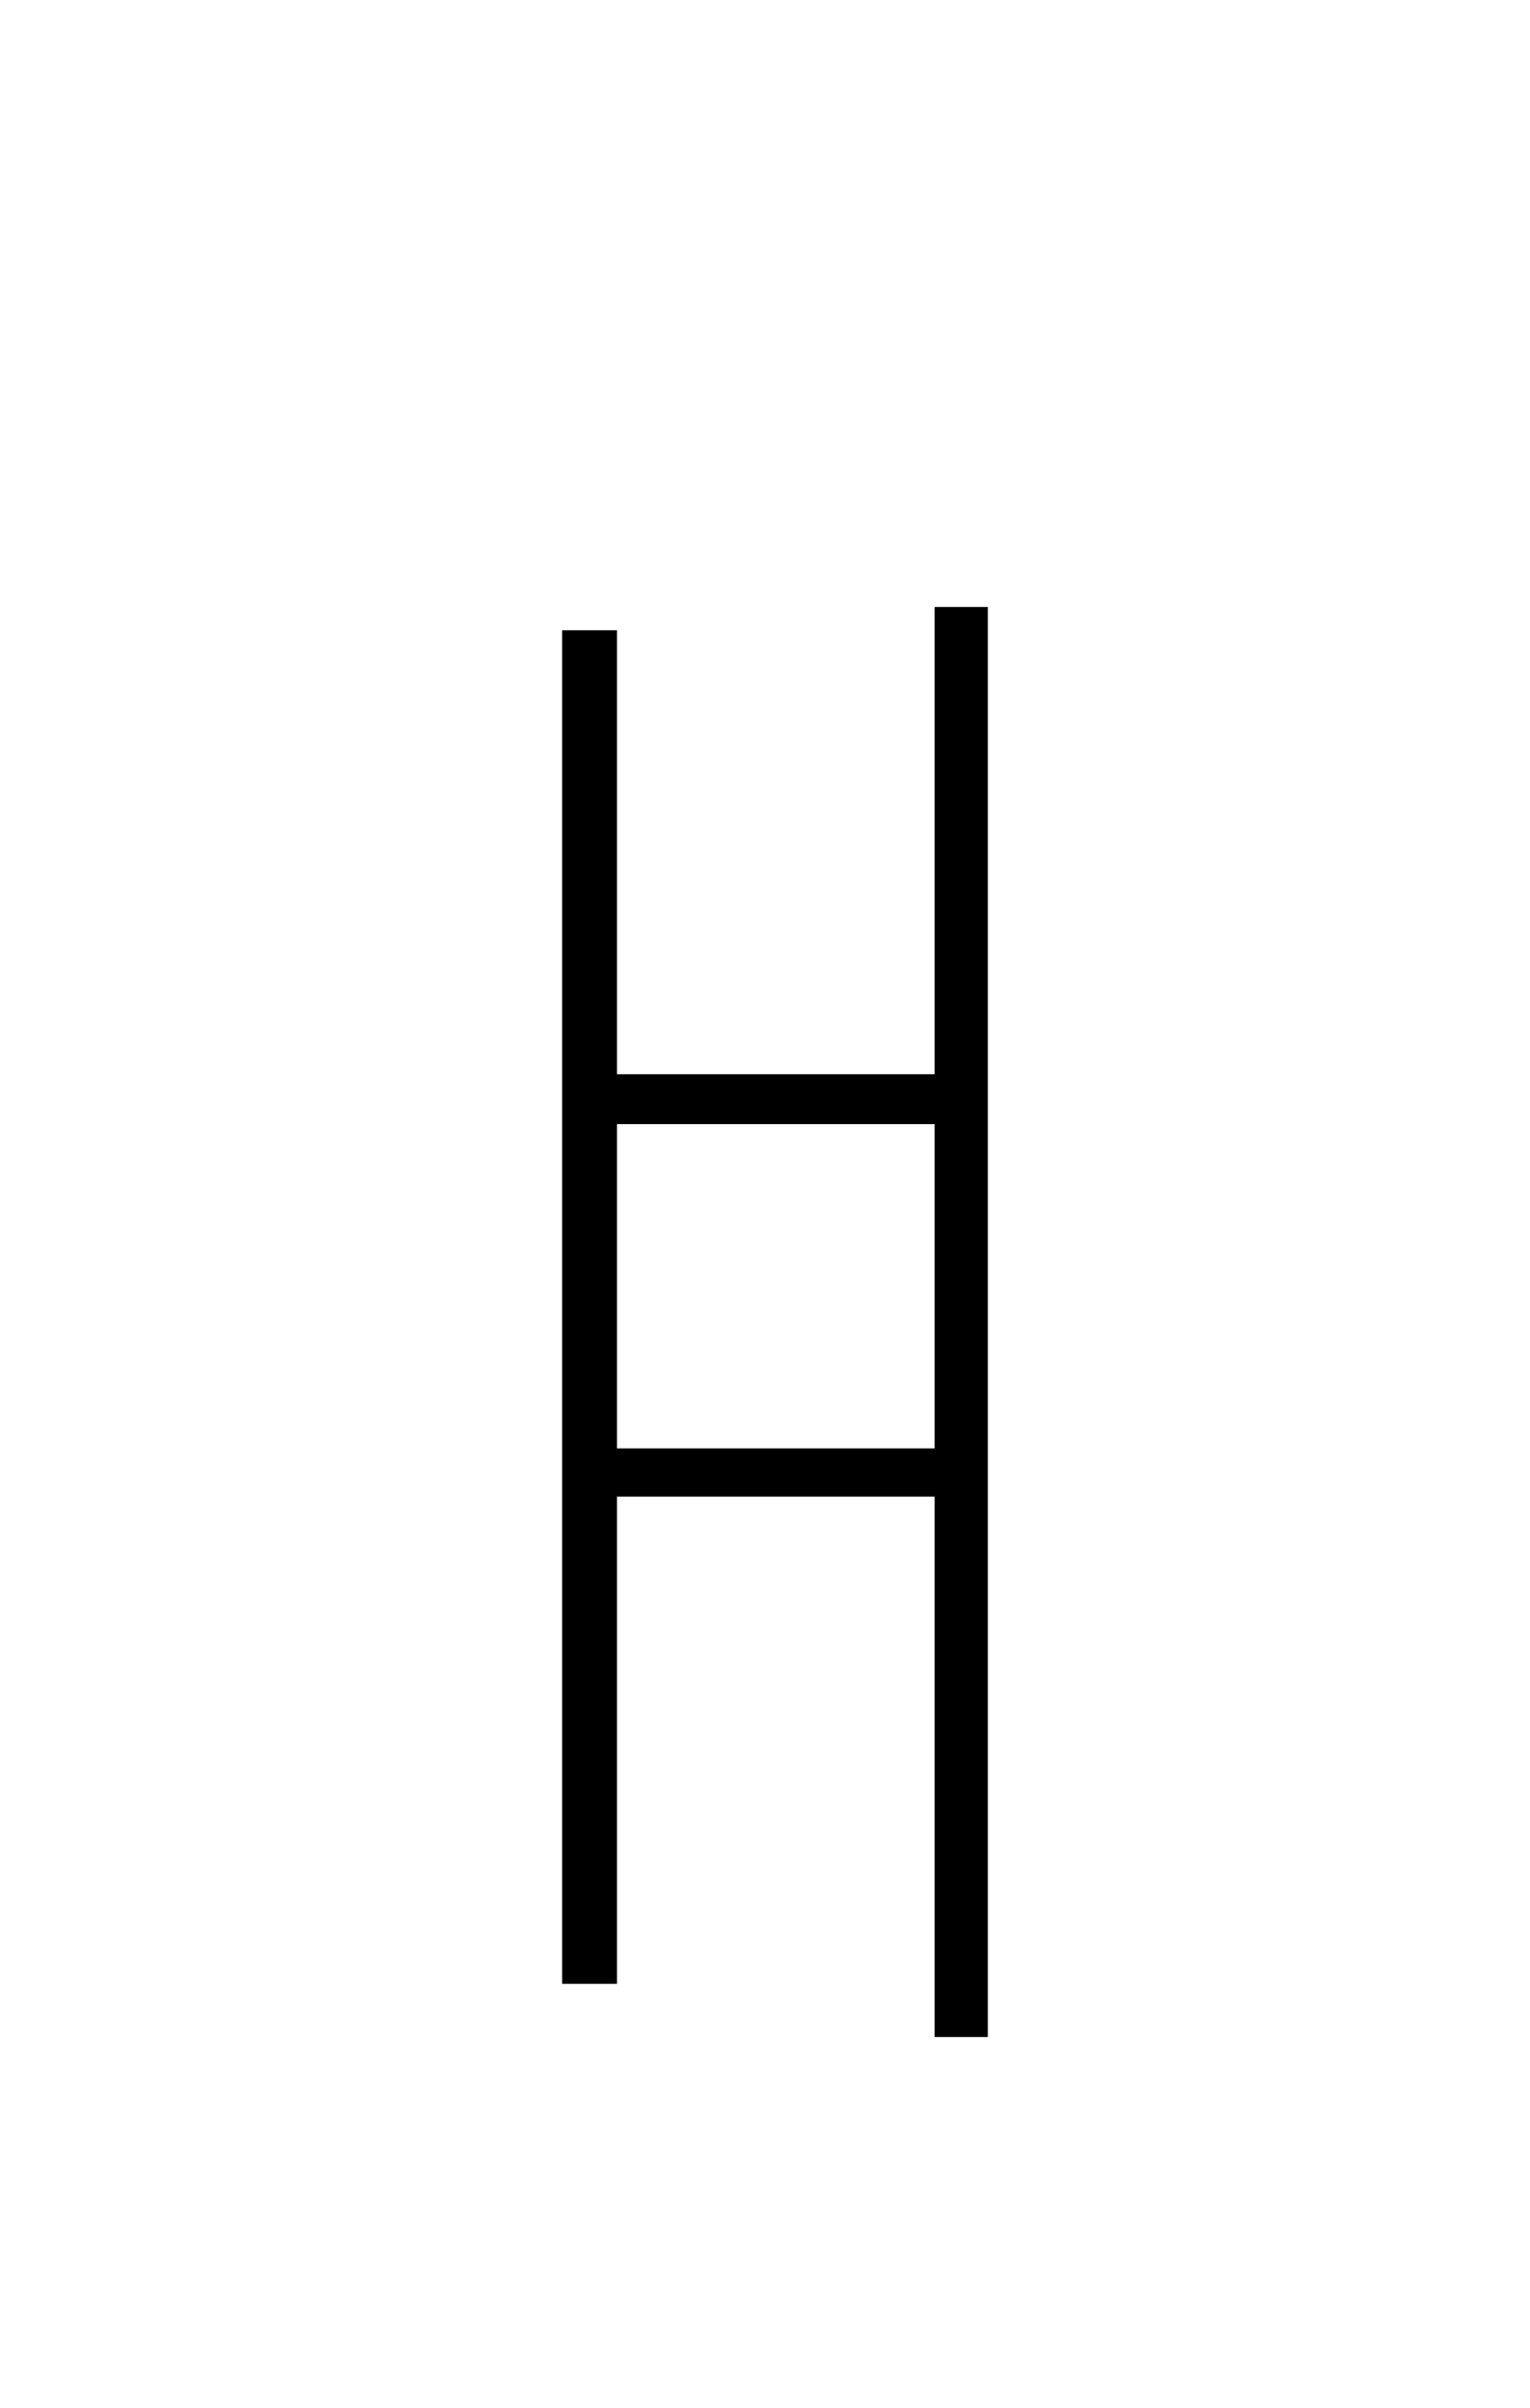<?xml version="1.0" encoding="UTF-8" standalone="no"?>
<!DOCTYPE svg PUBLIC "-//W3C//DTD SVG 1.1//EN" "http://www.w3.org/Graphics/SVG/1.1/DTD/svg11.dtd">
 <svg xmlns="http://www.w3.org/2000/svg" xmlns:xlink="http://www.w3.org/1999/xlink" width="184" height="289.6"><path fill="black" d="M112.40 245L112.40 73L118.80 73L118.80 245L112.40 245ZM70.60 135.20L70.60 129.20L115.80 129.20L115.80 135.20L70.60 135.20ZM67.60 238.60L67.60 75.80L74.20 75.80L74.20 238.60L67.60 238.60ZM70.60 180L70.60 174.20L115.80 174.20L115.80 180L70.60 180Z"/></svg>